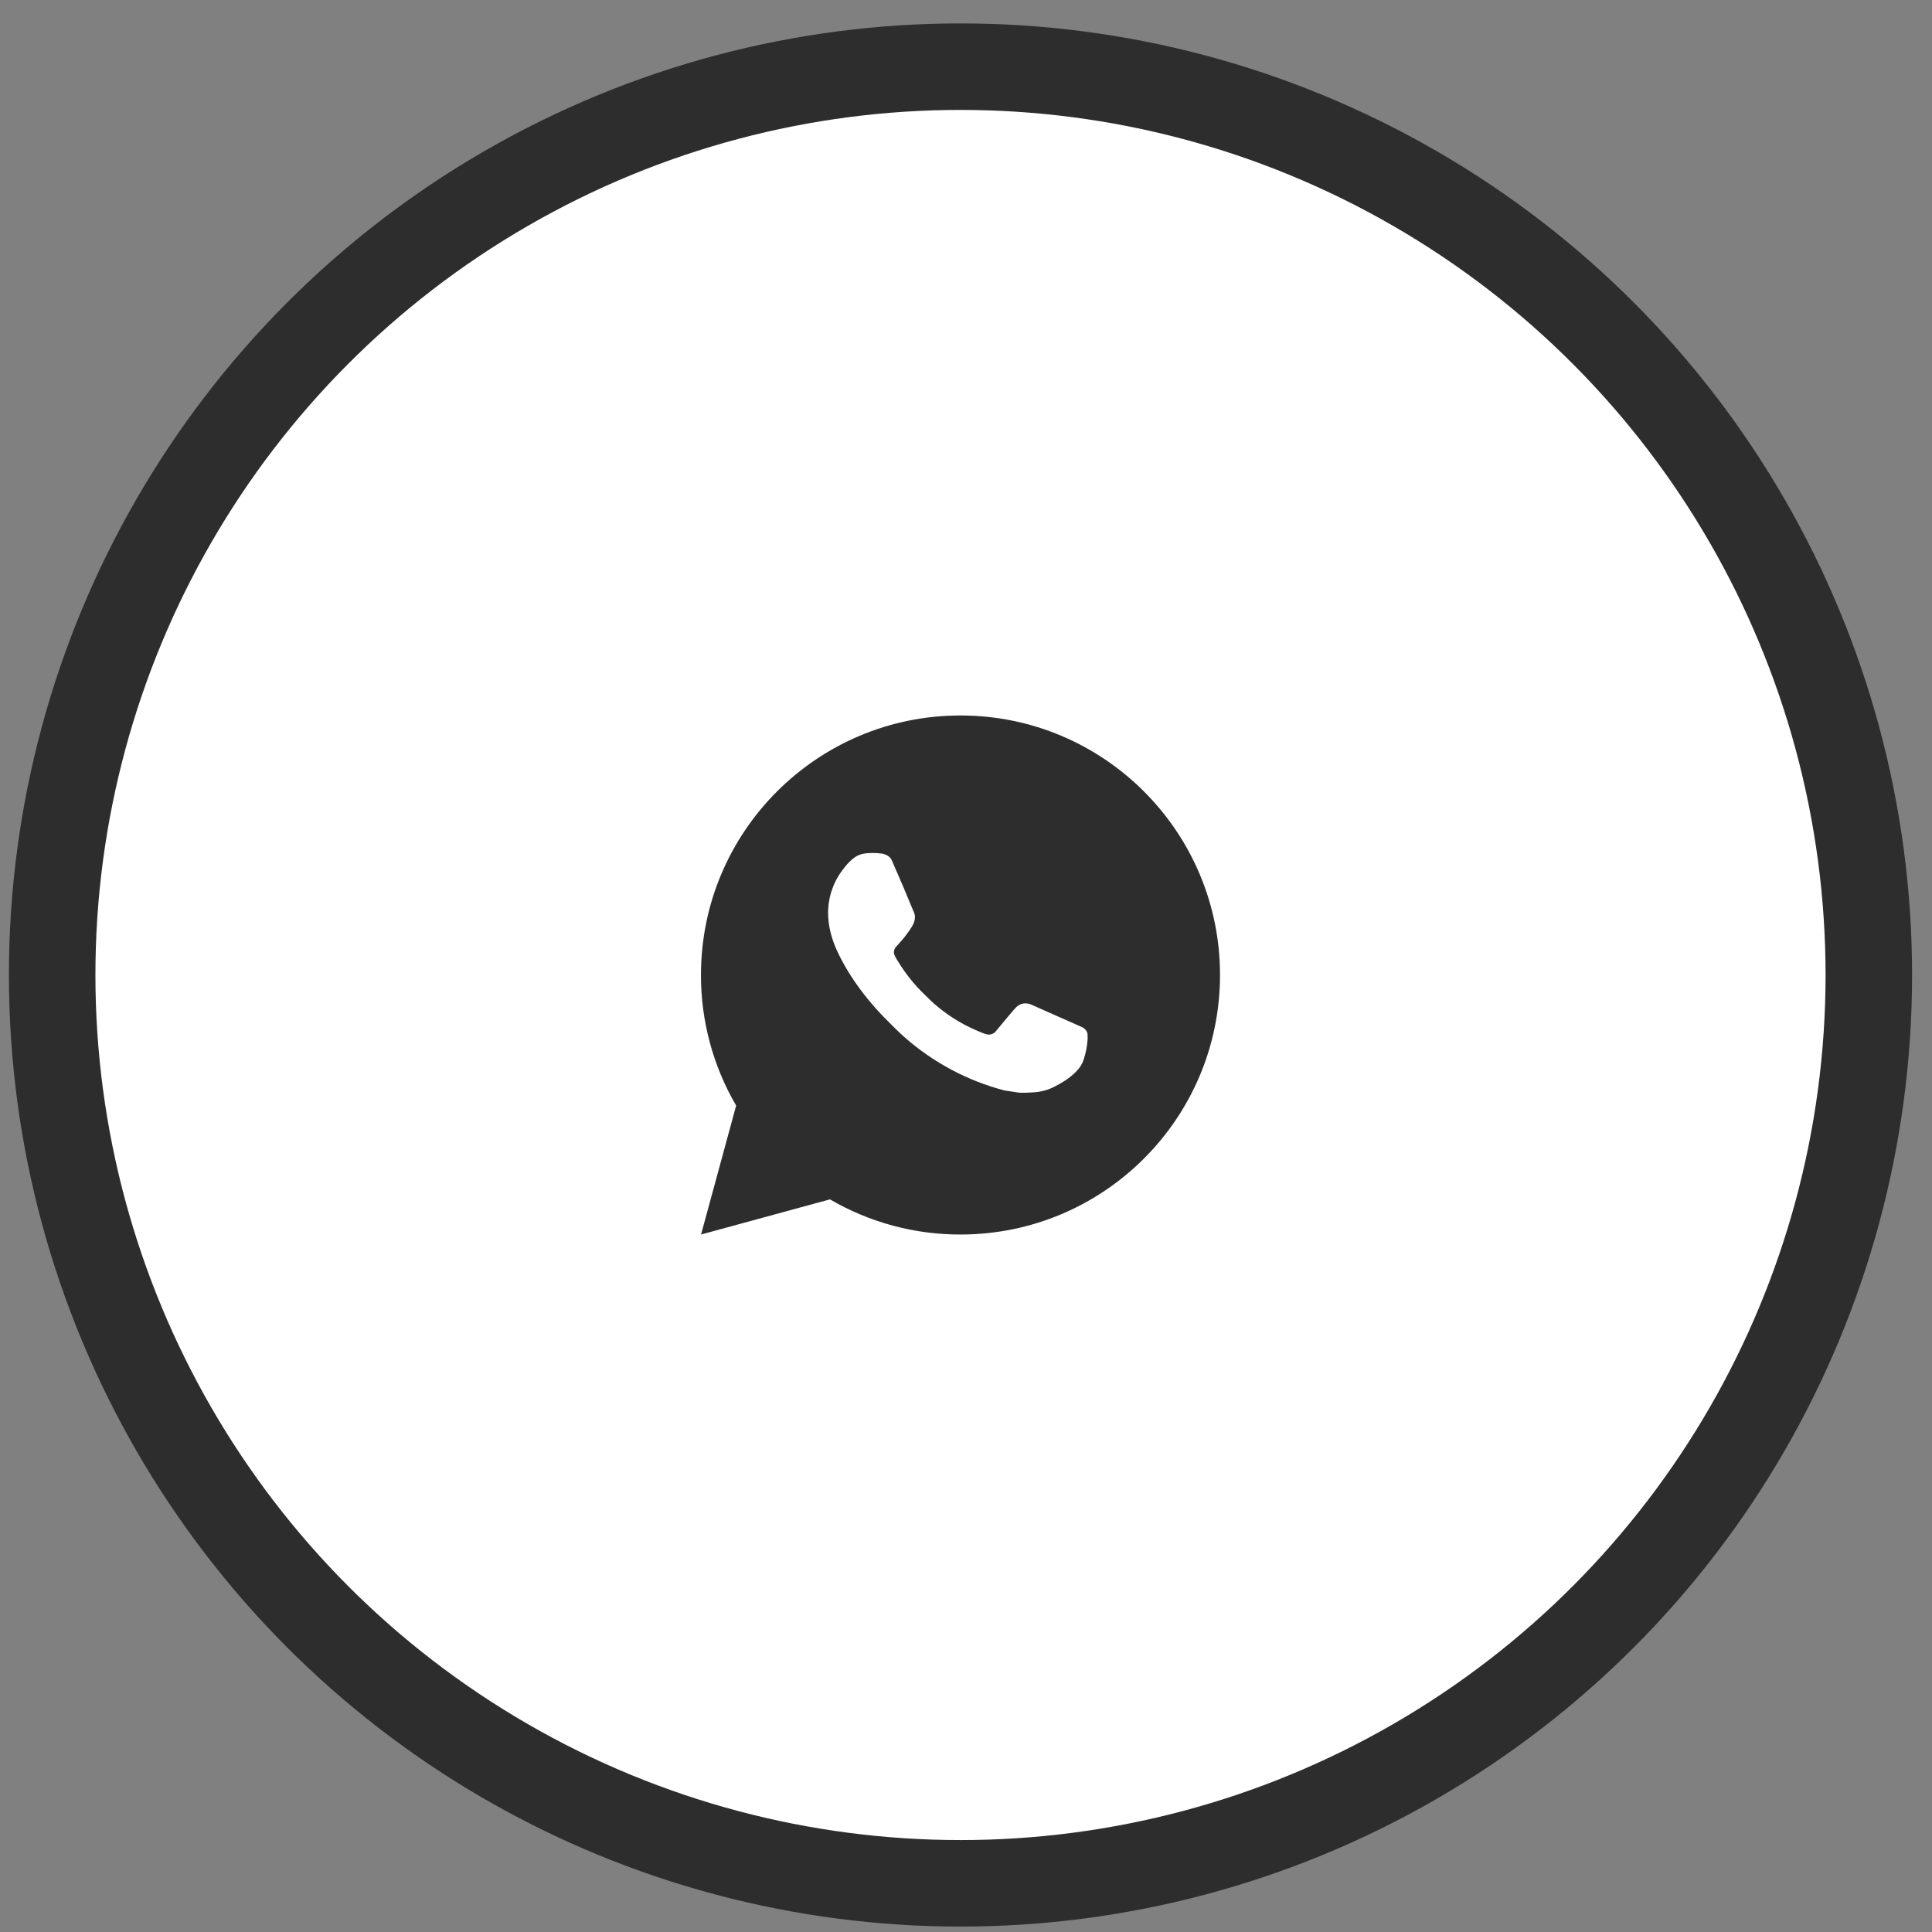 <?xml version="1.0" encoding="UTF-8"?> <svg xmlns="http://www.w3.org/2000/svg" width="67" height="67" viewBox="0 0 67 67" fill="none"><rect x="0" y="0" width="67" height="67" fill="#808080" stroke="none"/> <circle cx="33.309" cy="33.812" r="31.5" fill="white" stroke="#2D2D2D" stroke-width="3"></circle> <path d="M33.309 24.812C38.279 24.812 42.309 28.842 42.309 33.812C42.309 38.783 38.279 42.812 33.309 42.812C31.718 42.815 30.156 42.394 28.782 41.593L24.312 42.812L25.529 38.341C24.727 36.967 24.306 35.404 24.309 33.812C24.309 28.842 28.338 24.812 33.309 24.812ZM30.241 29.582L30.061 29.59C29.945 29.597 29.831 29.627 29.727 29.68C29.629 29.735 29.54 29.804 29.462 29.885C29.354 29.987 29.293 30.075 29.227 30.16C28.894 30.593 28.715 31.125 28.718 31.671C28.72 32.111 28.835 32.541 29.015 32.942C29.383 33.754 29.988 34.614 30.788 35.41C30.98 35.602 31.169 35.794 31.373 35.973C32.366 36.848 33.549 37.478 34.829 37.815L35.34 37.893C35.506 37.902 35.673 37.889 35.84 37.881C36.102 37.868 36.358 37.797 36.59 37.673C36.708 37.613 36.823 37.547 36.935 37.475C36.935 37.475 36.973 37.45 37.047 37.395C37.169 37.304 37.243 37.241 37.344 37.135C37.419 37.058 37.484 36.967 37.533 36.864C37.603 36.717 37.674 36.437 37.702 36.204C37.724 36.026 37.718 35.928 37.715 35.868C37.711 35.772 37.631 35.672 37.544 35.63L37.02 35.395C37.02 35.395 36.237 35.054 35.758 34.836C35.708 34.814 35.655 34.801 35.6 34.799C35.538 34.793 35.476 34.8 35.417 34.819C35.359 34.839 35.305 34.871 35.26 34.913C35.255 34.911 35.195 34.963 34.544 35.751C34.507 35.801 34.456 35.839 34.397 35.86C34.337 35.881 34.274 35.884 34.213 35.868C34.154 35.852 34.097 35.833 34.041 35.809C33.93 35.762 33.891 35.744 33.814 35.712C33.298 35.486 32.82 35.181 32.397 34.809C32.283 34.71 32.178 34.602 32.07 34.497C31.716 34.158 31.408 33.775 31.152 33.356L31.099 33.271C31.061 33.213 31.03 33.151 31.007 33.086C30.973 32.954 31.062 32.848 31.062 32.848C31.062 32.848 31.281 32.608 31.383 32.479C31.482 32.353 31.565 32.23 31.619 32.143C31.726 31.972 31.759 31.797 31.703 31.661C31.451 31.045 31.19 30.432 30.922 29.824C30.869 29.703 30.711 29.617 30.568 29.6C30.52 29.594 30.471 29.589 30.422 29.585C30.301 29.579 30.18 29.58 30.06 29.589L30.241 29.582L30.241 29.582Z" fill="#2D2D2D"></path> </svg> 